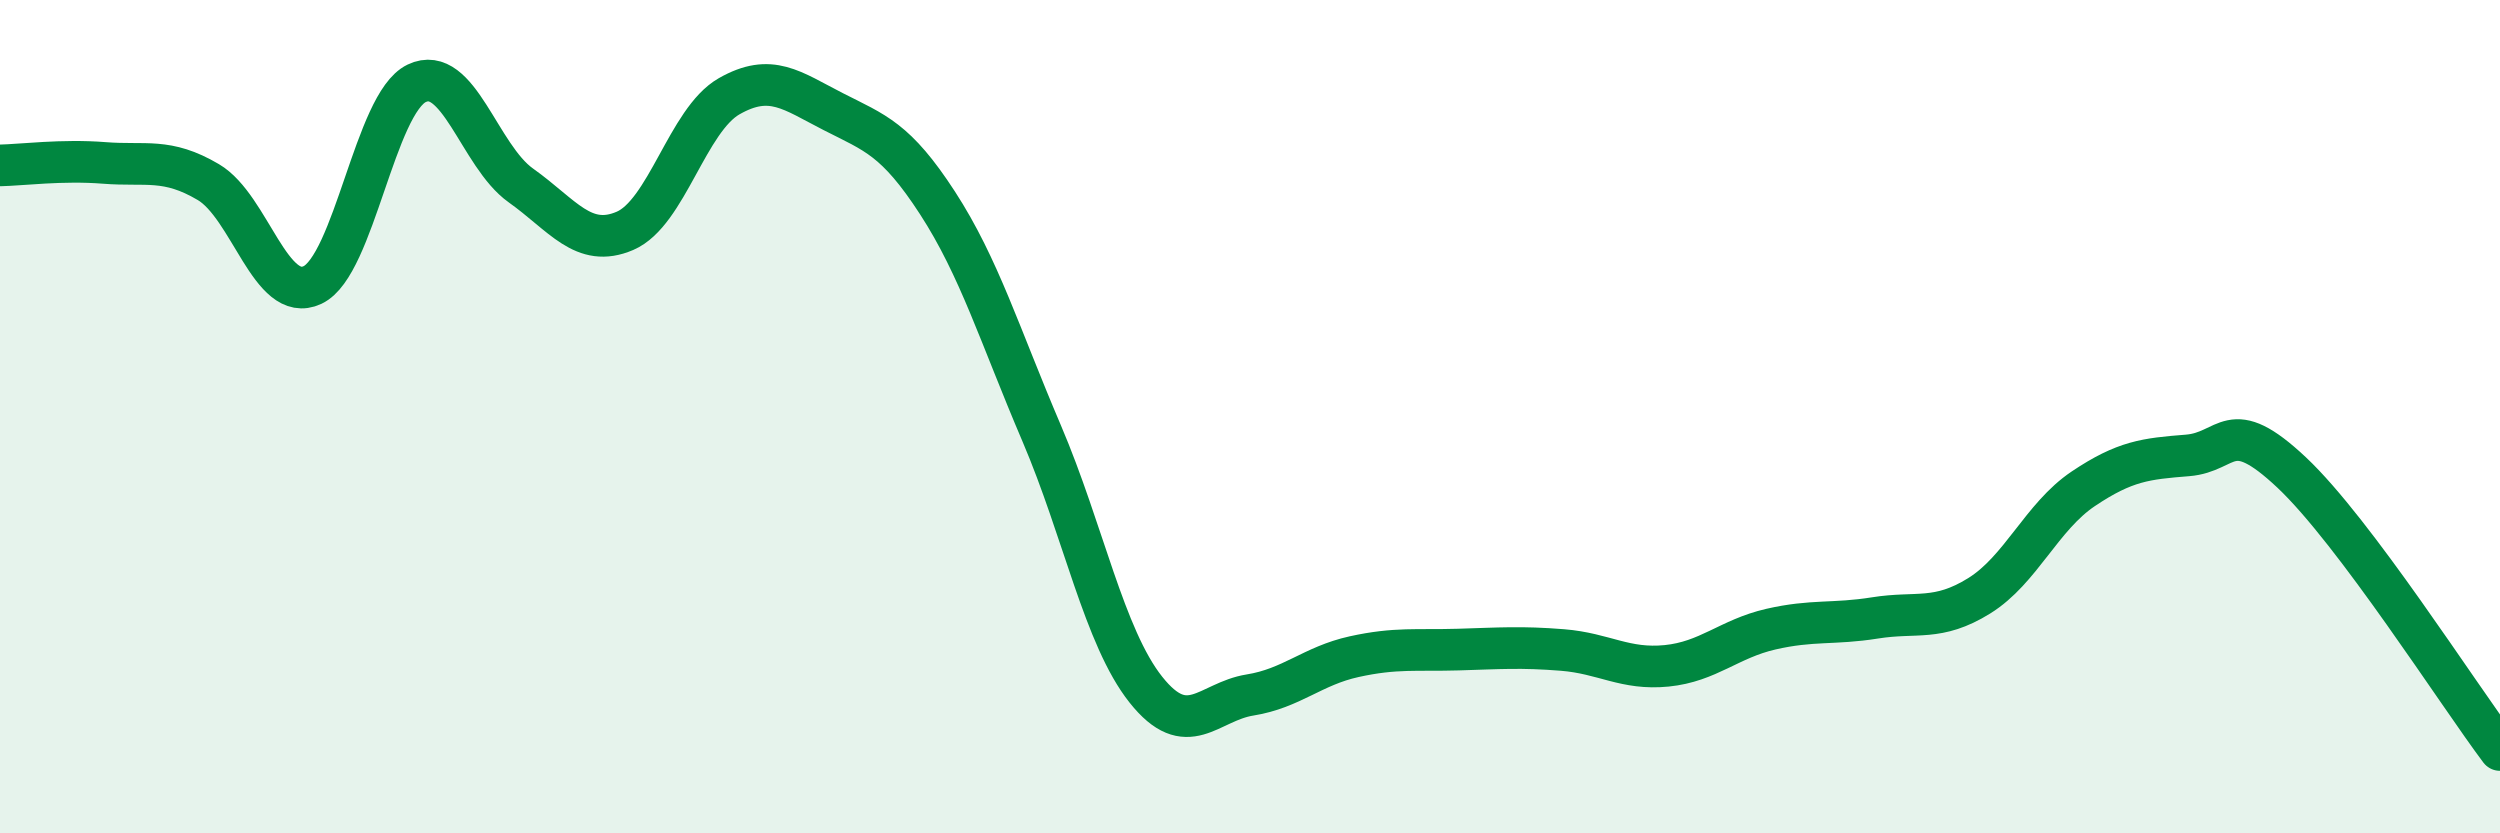 
    <svg width="60" height="20" viewBox="0 0 60 20" xmlns="http://www.w3.org/2000/svg">
      <path
        d="M 0,3.97 C 0.5,3.96 1.5,3.83 2.5,3.91 C 3.5,3.99 4,3.78 5,4.37 C 6,4.96 6.5,7.31 7.5,6.84 C 8.5,6.37 9,2.48 10,2 C 11,1.52 11.5,3.74 12.5,4.45 C 13.5,5.16 14,5.97 15,5.54 C 16,5.11 16.5,2.88 17.5,2.31 C 18.5,1.74 19,2.17 20,2.68 C 21,3.19 21.5,3.33 22.5,4.87 C 23.5,6.41 24,8.06 25,10.4 C 26,12.74 26.5,15.29 27.5,16.55 C 28.5,17.81 29,16.84 30,16.68 C 31,16.52 31.5,15.98 32.5,15.76 C 33.5,15.54 34,15.62 35,15.59 C 36,15.56 36.5,15.52 37.5,15.6 C 38.5,15.68 39,16.08 40,15.98 C 41,15.88 41.5,15.33 42.5,15.1 C 43.5,14.87 44,14.99 45,14.83 C 46,14.67 46.5,14.92 47.5,14.3 C 48.5,13.68 49,12.4 50,11.73 C 51,11.06 51.5,11.01 52.5,10.93 C 53.5,10.85 53.5,9.93 55,11.34 C 56.5,12.75 59,16.67 60,18L60 20L0 20Z"
        fill="#008740"
        opacity="0.1"
        stroke-linecap="round"
        stroke-linejoin="round"
      />
      <path
        d="M 0,3.97 C 0.5,3.96 1.5,3.83 2.5,3.91 C 3.5,3.99 4,3.78 5,4.37 C 6,4.96 6.5,7.31 7.5,6.84 C 8.5,6.37 9,2.48 10,2 C 11,1.52 11.5,3.74 12.5,4.45 C 13.5,5.16 14,5.97 15,5.54 C 16,5.11 16.5,2.88 17.5,2.31 C 18.5,1.74 19,2.17 20,2.68 C 21,3.19 21.5,3.33 22.5,4.87 C 23.5,6.41 24,8.06 25,10.4 C 26,12.74 26.5,15.29 27.5,16.55 C 28.5,17.81 29,16.84 30,16.68 C 31,16.52 31.5,15.98 32.5,15.76 C 33.5,15.54 34,15.62 35,15.59 C 36,15.56 36.5,15.52 37.5,15.6 C 38.5,15.68 39,16.08 40,15.98 C 41,15.88 41.5,15.33 42.5,15.1 C 43.5,14.87 44,14.99 45,14.83 C 46,14.67 46.5,14.92 47.5,14.3 C 48.5,13.68 49,12.4 50,11.73 C 51,11.06 51.5,11.01 52.5,10.93 C 53.5,10.85 53.5,9.93 55,11.34 C 56.5,12.75 59,16.67 60,18"
        stroke="#008740"
        stroke-width="1"
        fill="none"
        stroke-linecap="round"
        stroke-linejoin="round"
      />
    </svg>
  